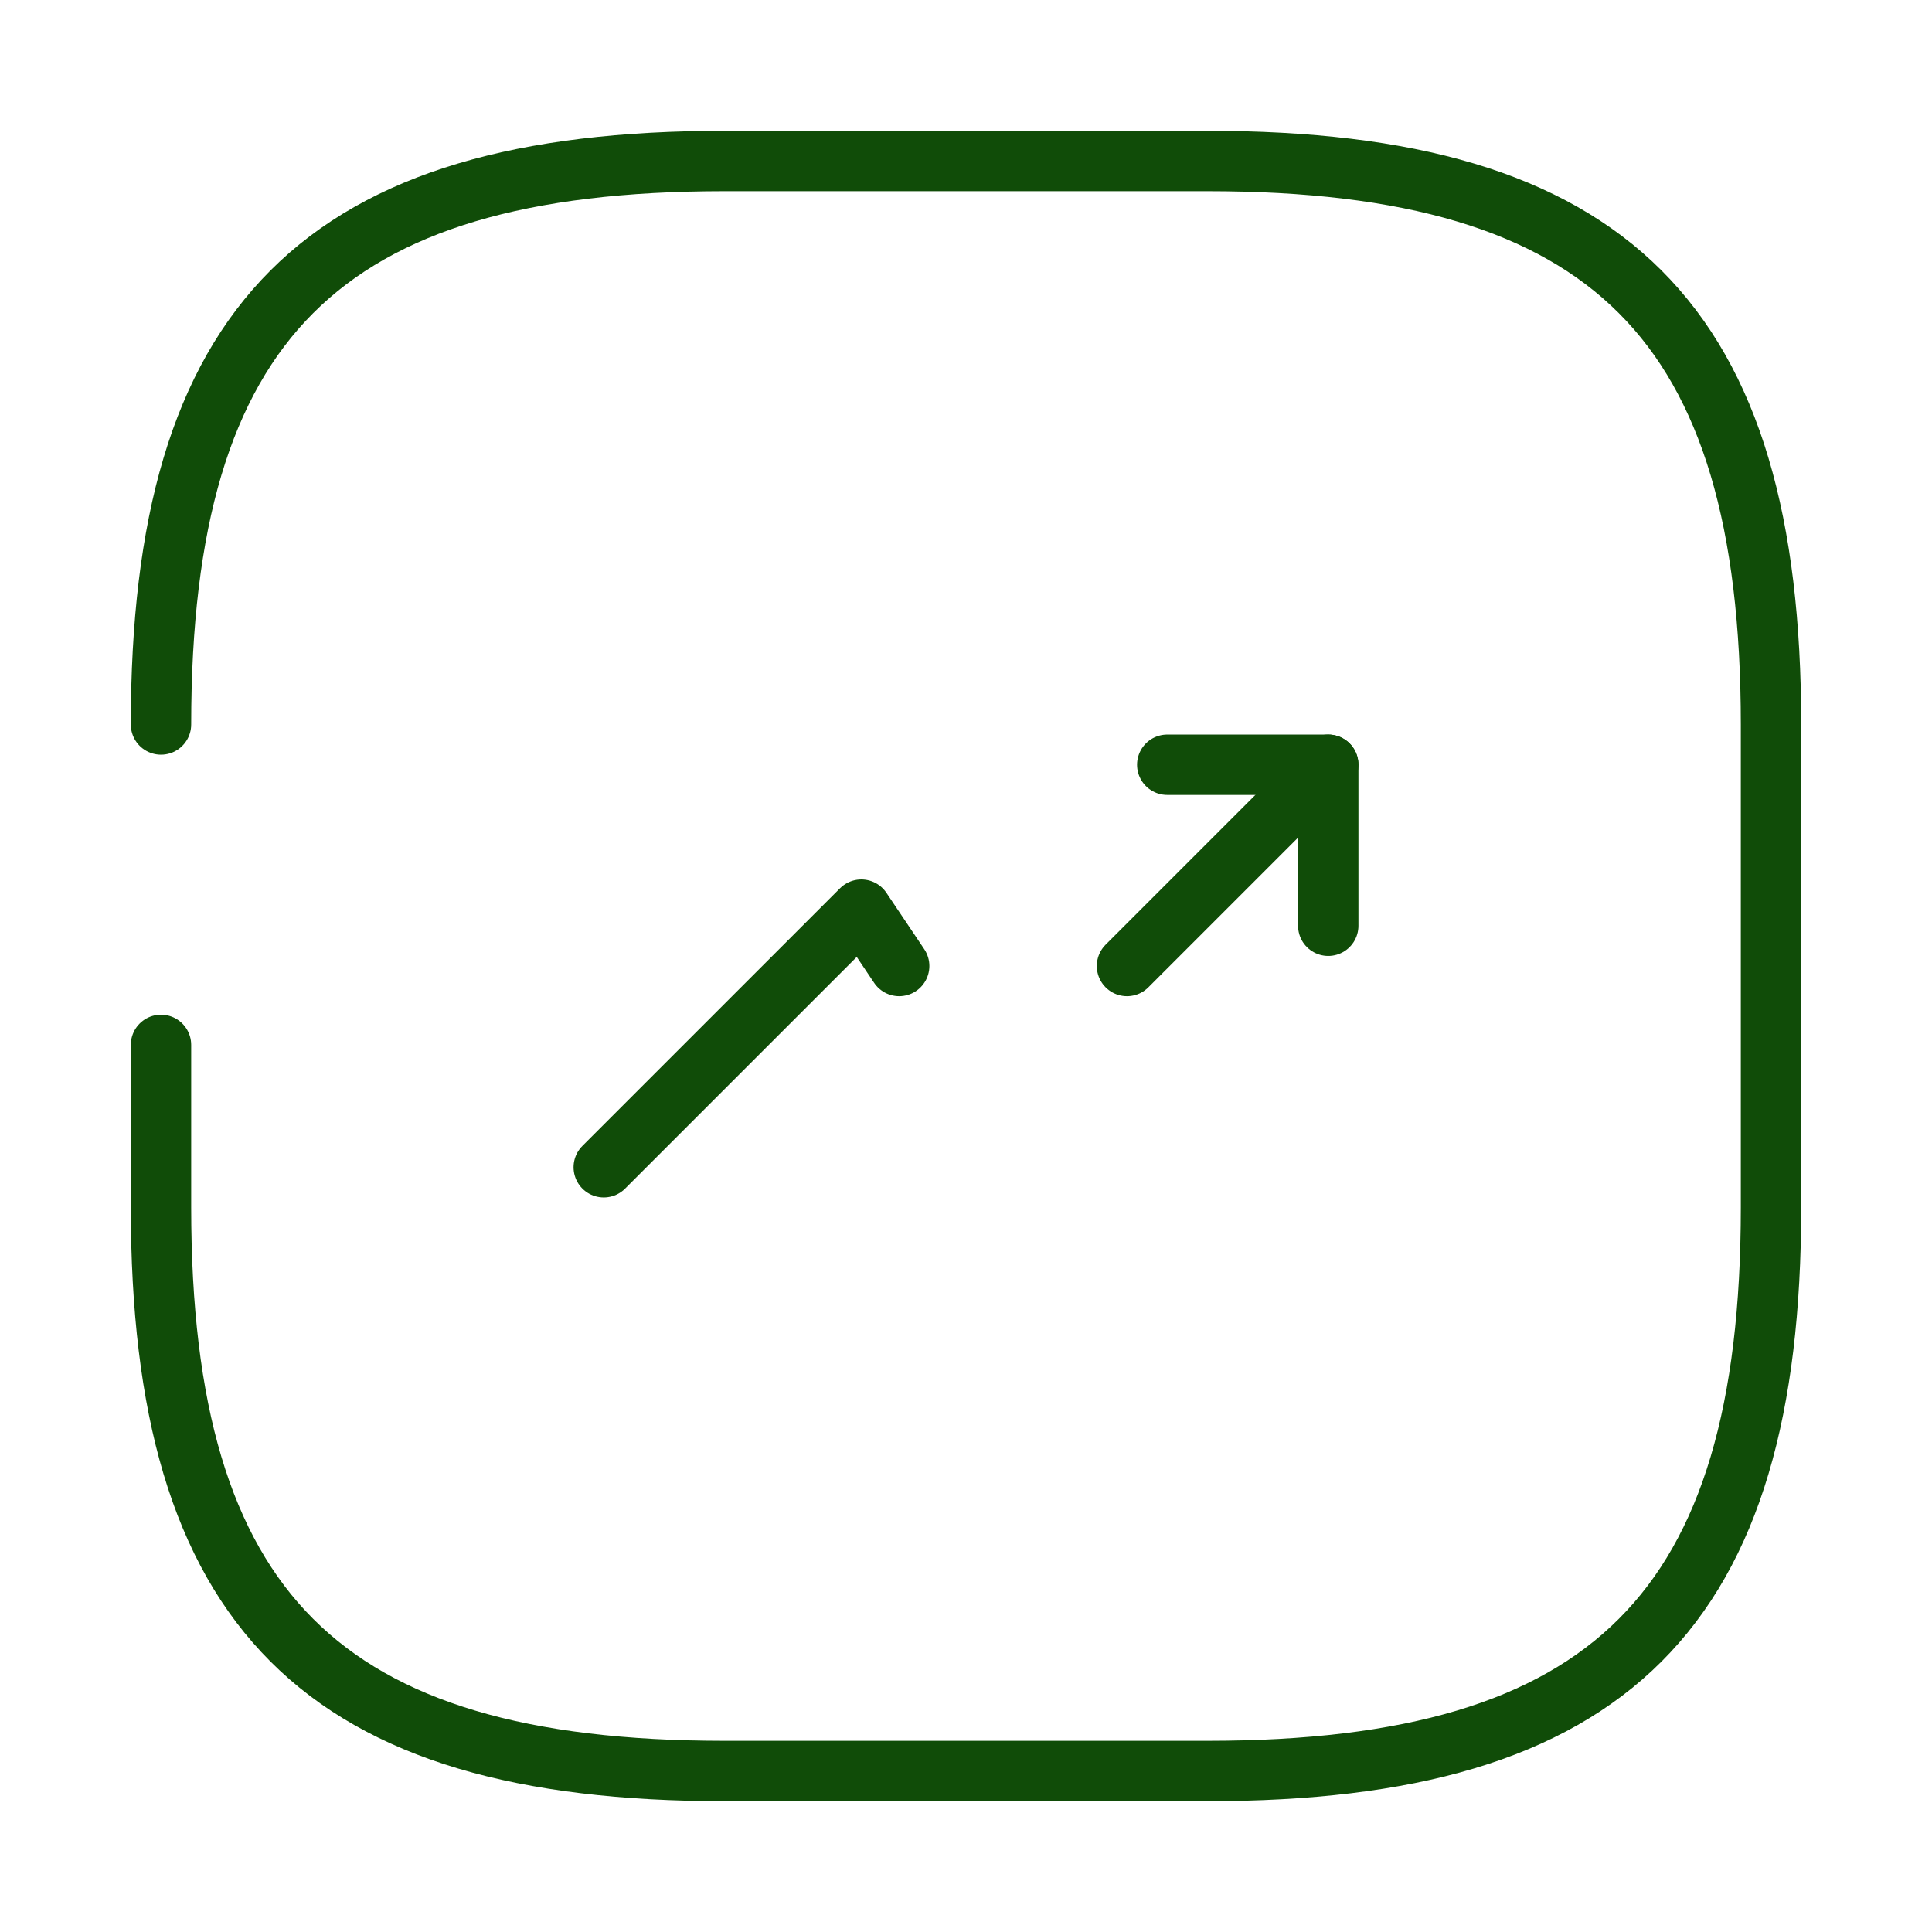 <svg width="48" height="48" viewBox="0 0 48 48" fill="none" xmlns="http://www.w3.org/2000/svg">
<path d="M4 25.96V30C4 40 8 44 18 44H30C40 44 44 40 44 30V18C44 8 40 4 30 4H18C8 4 4 8 4 18" stroke="#104c08" stroke-width="1.5" stroke-linecap="round" stroke-linejoin="round"/>
<path d="M22.34 24L21.4 22.6L15 29" stroke="#104c08" stroke-width="1.5" stroke-linecap="round" stroke-linejoin="round"/>
<path d="M33 19L29.98 22.02L28 24" stroke="#104c08" stroke-width="1.5" stroke-linecap="round" stroke-linejoin="round"/>
<path d="M29 19H33V23" stroke="#104c08" stroke-width="1.5" stroke-linecap="round" stroke-linejoin="round"/>
</svg>

